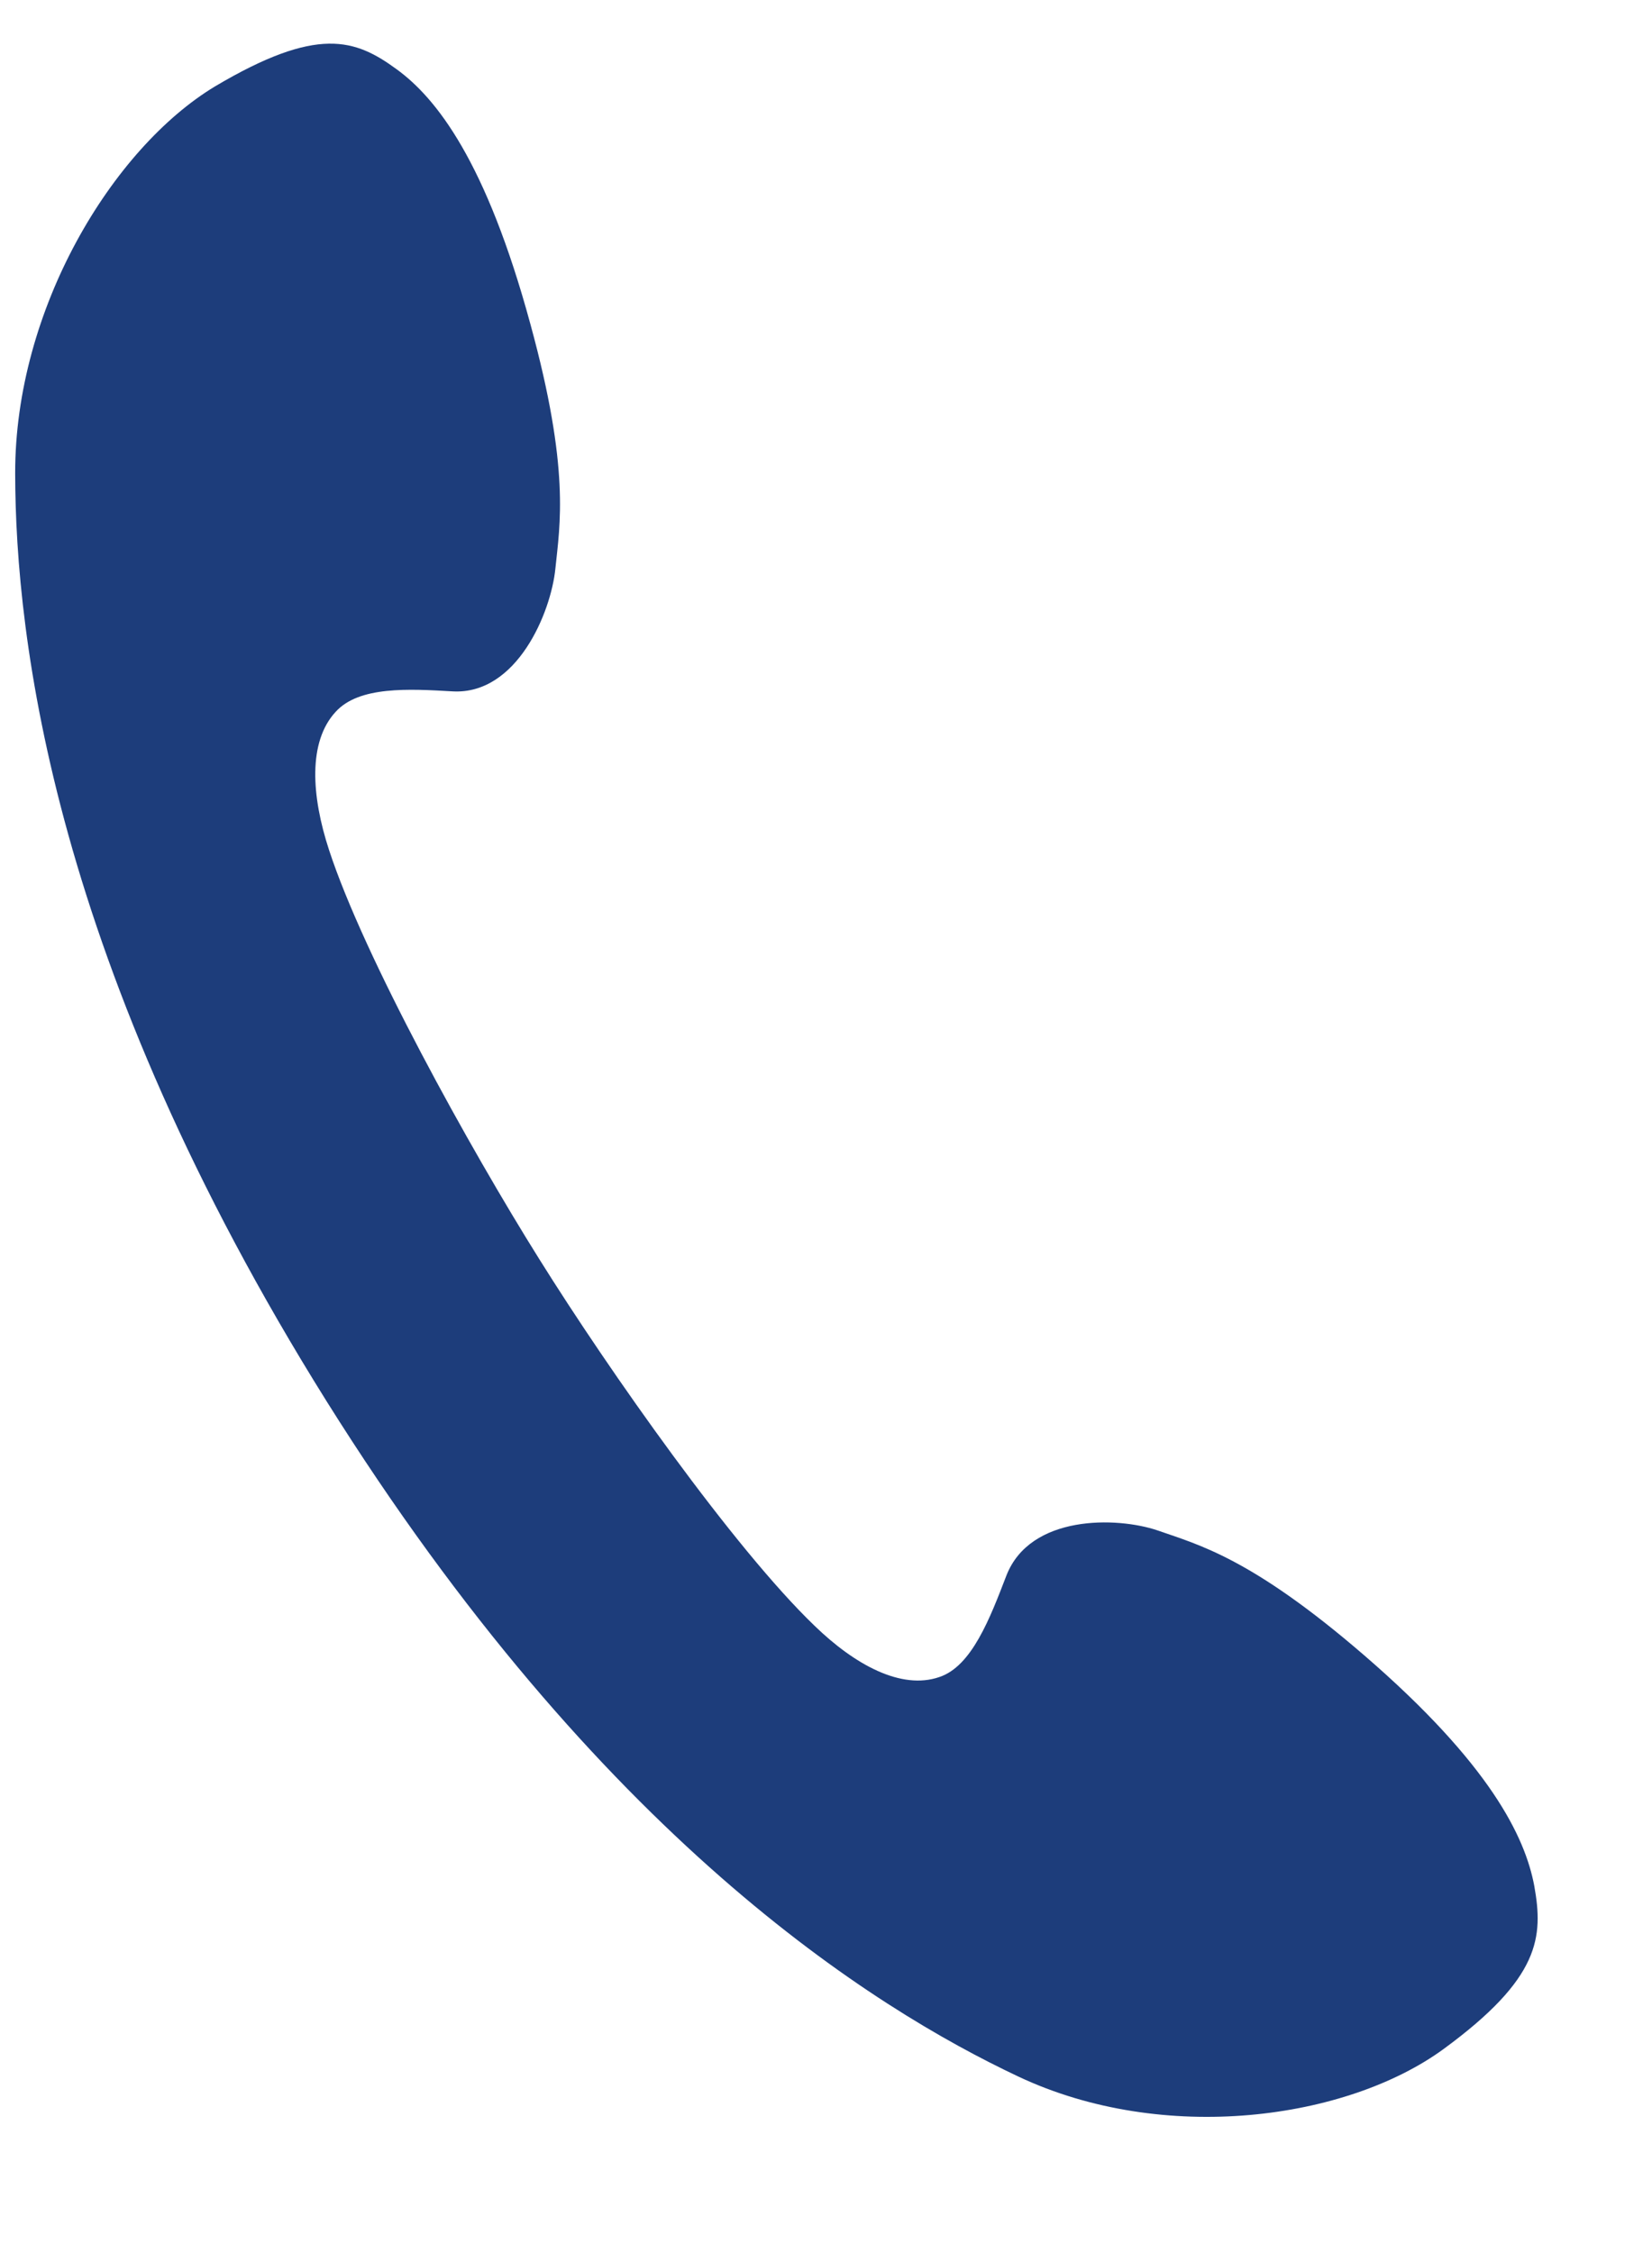<svg width="11" height="15" viewBox="0 0 11 15" fill="none" xmlns="http://www.w3.org/2000/svg">
<path d="M0.101 3.153C0.103 4.249 0.354 6.417 2.174 9.328C3.997 12.238 5.814 13.369 6.781 13.825C7.749 14.281 8.968 14.113 9.613 13.641C10.257 13.169 10.277 12.896 10.216 12.555C10.155 12.23 9.923 11.745 9.082 11.019C8.332 10.372 7.982 10.285 7.708 10.189C7.437 10.097 6.859 10.083 6.701 10.49C6.592 10.773 6.471 11.093 6.255 11.165C6.001 11.253 5.691 11.083 5.424 10.824C4.887 10.308 4.057 9.129 3.591 8.383C3.126 7.641 2.424 6.372 2.191 5.659C2.073 5.299 2.05 4.939 2.235 4.739C2.391 4.567 2.722 4.586 3.016 4.603C3.443 4.625 3.669 4.076 3.698 3.786C3.728 3.493 3.797 3.126 3.532 2.159C3.237 1.073 2.905 0.653 2.641 0.461C2.366 0.26 2.115 0.17 1.432 0.575C0.749 0.987 0.099 2.057 0.101 3.153Z" fill="#1D3D7B"/>
</svg>
